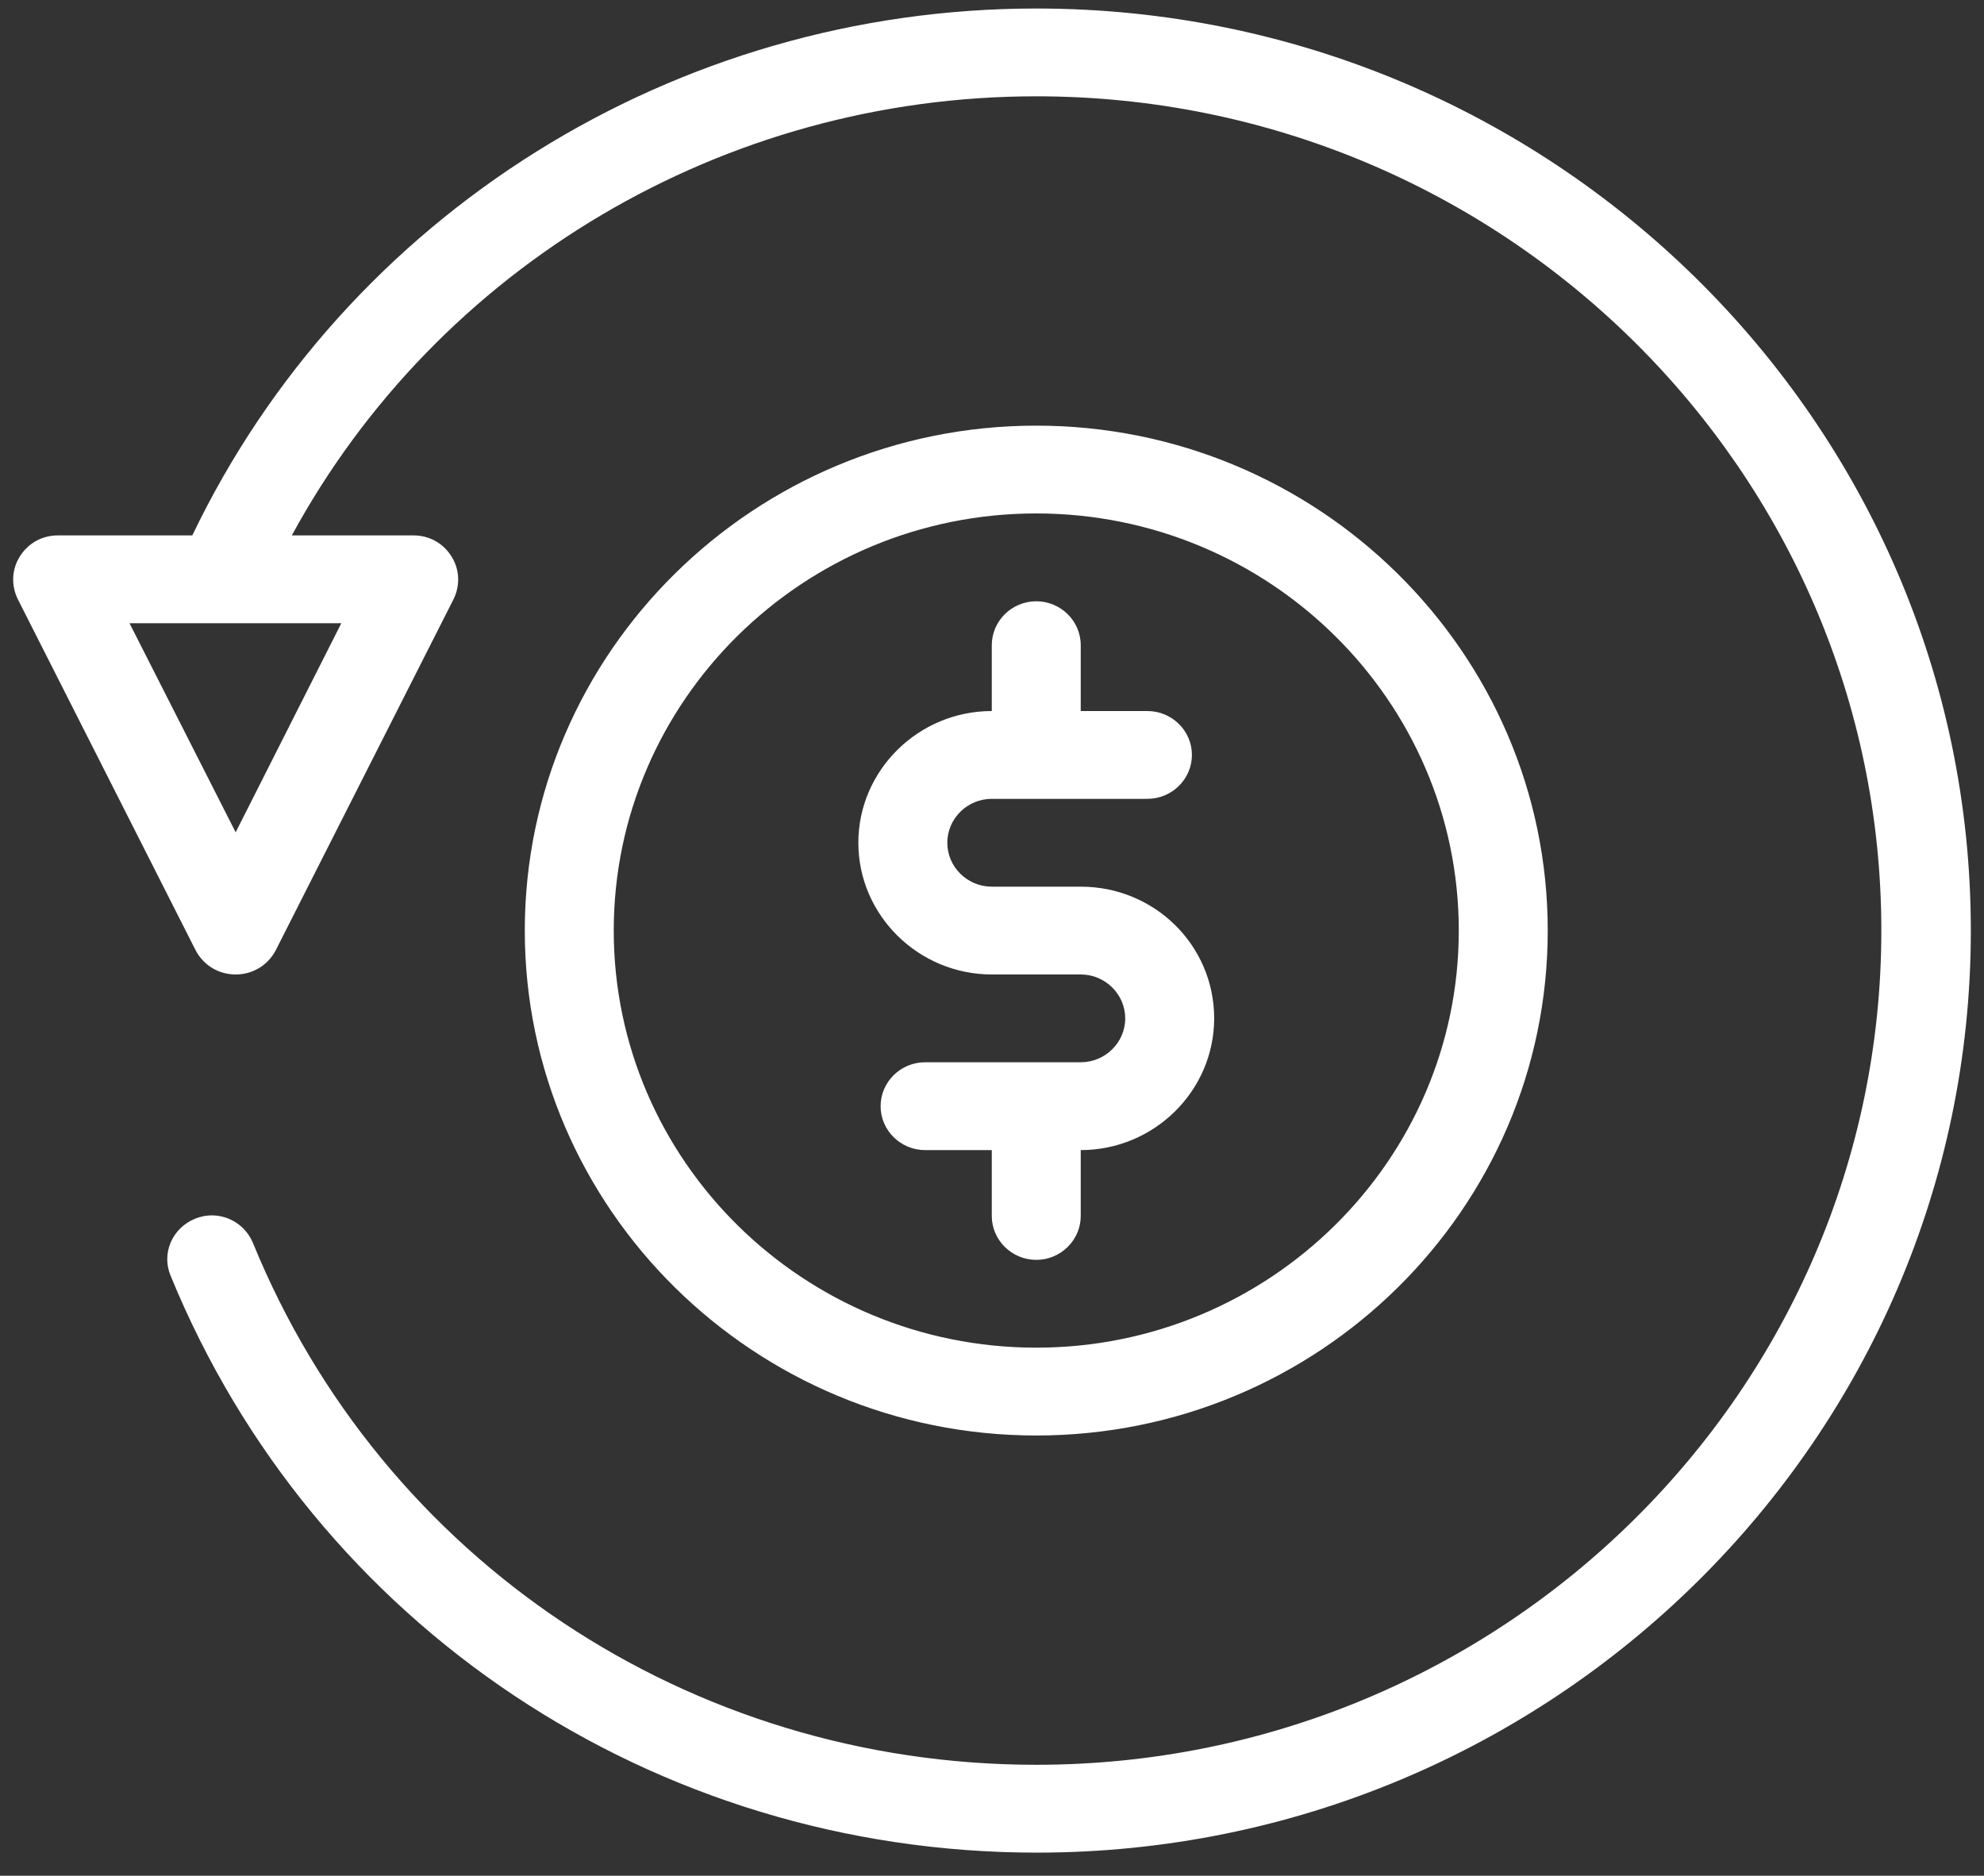 <svg viewBox="0 0 55 52" fill="none"
    xmlns="http://www.w3.org/2000/svg">
    <rect x="0" y="0" width="55" height="52" fill="#333333" stroke="none"/>
    <path d="M28.727 0.236C18.709 0.236 9.6 5.942 5.331 14.843H1.601C1.17 14.843 0.785 15.056 0.553 15.421C0.322 15.786 0.307 16.227 0.492 16.608L5.424 26.346C5.639 26.756 6.056 27.015 6.533 27.015C7.011 27.015 7.427 26.756 7.643 26.346L12.575 16.608C12.76 16.227 12.745 15.786 12.513 15.421C12.282 15.056 11.897 14.843 11.465 14.843H8.09C12.143 7.387 20.05 2.67 28.727 2.67C41.642 2.67 52.154 13.047 52.154 25.798C52.154 38.548 41.642 48.925 28.727 48.925C19.125 48.925 10.602 43.25 7.011 34.455C6.749 33.831 6.04 33.527 5.408 33.786C4.776 34.044 4.468 34.744 4.73 35.368C8.707 45.076 18.139 51.36 28.742 51.36C43.014 51.36 54.635 39.887 54.635 25.798C54.635 11.708 43.014 0.236 28.727 0.236ZM6.533 23.074L3.59 17.277H9.462L6.533 23.074ZM33.659 28.232C33.659 30.241 31.994 31.884 29.96 31.884V33.71C29.96 34.379 29.405 34.927 28.727 34.927C28.049 34.927 27.494 34.379 27.494 33.71V31.884H25.645C24.966 31.884 24.412 31.336 24.412 30.667C24.412 29.997 24.966 29.449 25.645 29.449H29.96C30.638 29.449 31.193 28.902 31.193 28.232C31.193 27.563 30.638 27.015 29.96 27.015H27.494C25.46 27.015 23.795 25.372 23.795 23.363C23.795 21.355 25.46 19.712 27.494 19.712V17.886C27.494 17.216 28.049 16.669 28.727 16.669C29.405 16.669 29.96 17.216 29.96 17.886V19.712H31.809C32.488 19.712 33.042 20.259 33.042 20.929C33.042 21.598 32.488 22.146 31.809 22.146H27.494C26.816 22.146 26.261 22.694 26.261 23.363C26.261 24.033 26.816 24.581 27.494 24.581H29.96C32.01 24.581 33.659 26.209 33.659 28.232ZM28.727 39.796C20.913 39.796 14.548 33.512 14.548 25.798C14.548 18.084 20.913 11.8 28.727 11.8C36.541 11.8 42.906 18.084 42.906 25.798C42.906 33.512 36.556 39.796 28.727 39.796ZM28.727 14.234C22.269 14.234 17.014 19.422 17.014 25.798C17.014 32.173 22.269 37.361 28.727 37.361C35.185 37.361 40.44 32.173 40.44 25.798C40.44 19.422 35.185 14.234 28.727 14.234Z" fill="white"/>
</svg>
